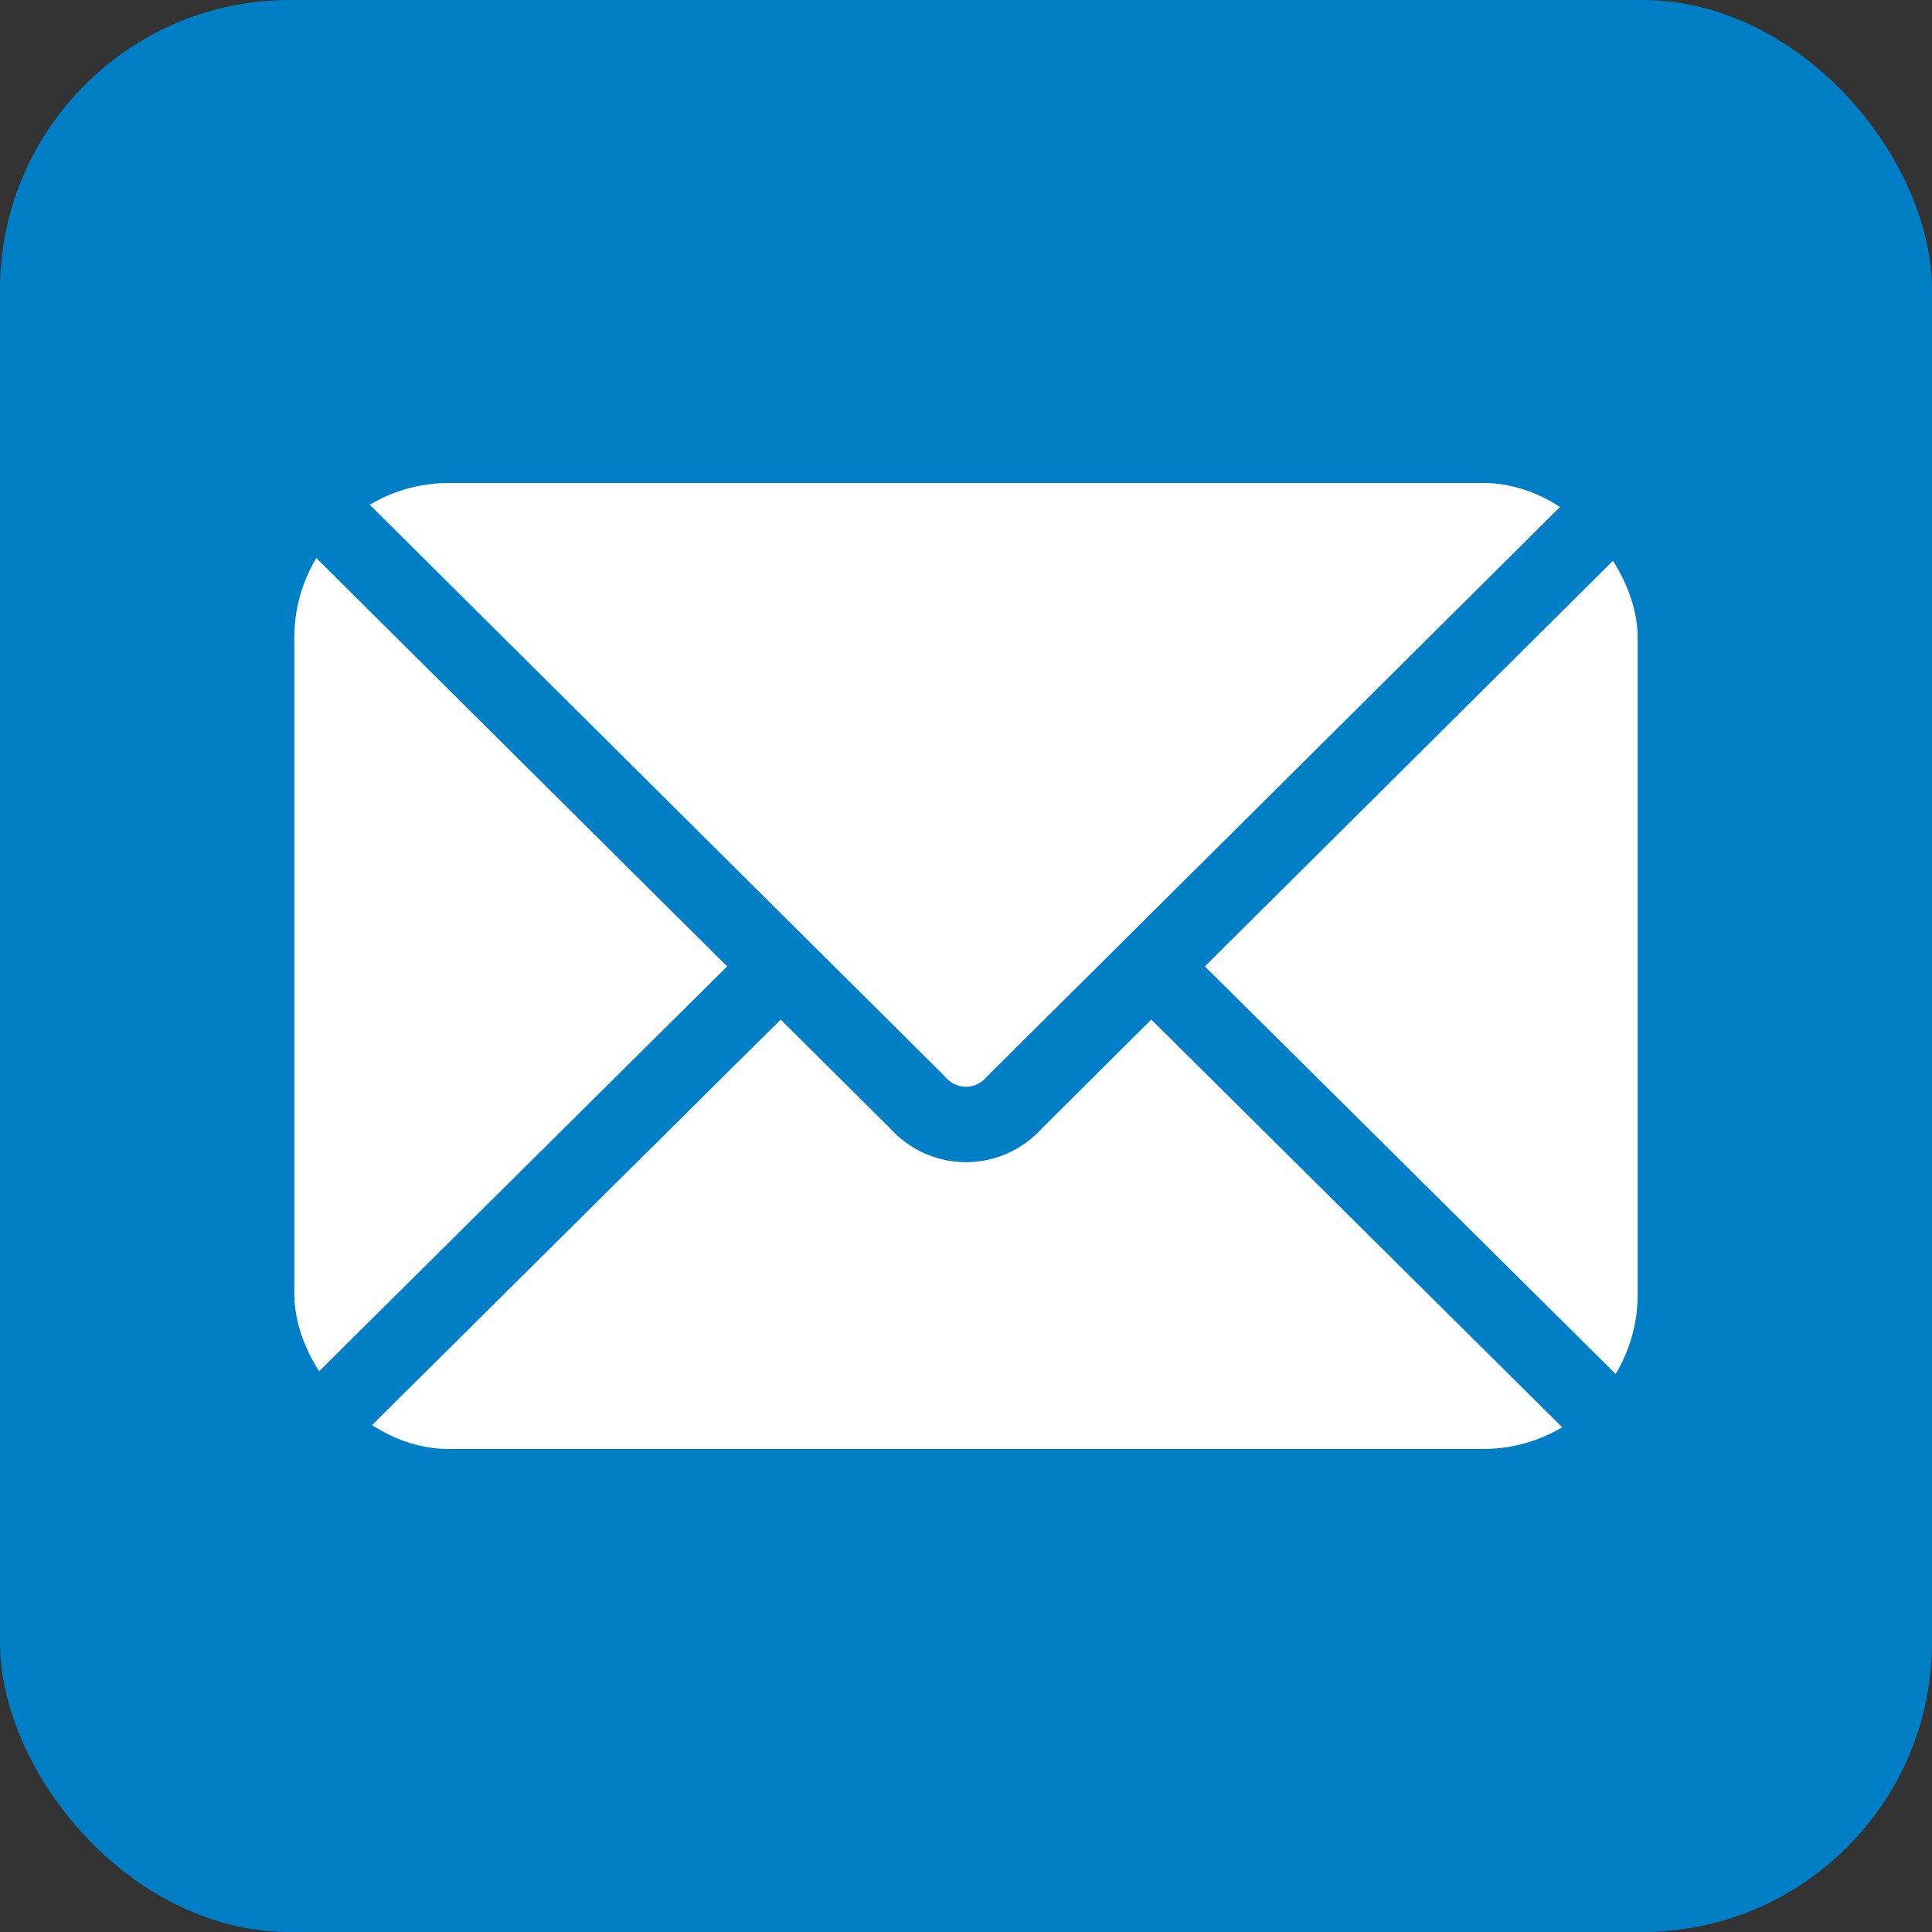 <svg xmlns="http://www.w3.org/2000/svg" aria-label="Email" role="img" viewBox="0 0 512 512" fill="#000000">
  <rect x="0" y="0" width="512" height="512" fill="#333333" stroke="none"/>
  <g id="SVGRepo_bgCarrier" stroke-width="0"></g>
  <g id="SVGRepo_tracerCarrier" stroke-linecap="round" stroke-linejoin="round"></g>
  <g id="SVGRepo_iconCarrier">
    <rect width="512" height="512" rx="15%" fill="#007fc7"></rect>
    <rect width="356" height="256" x="78" y="128" fill="#ffffff" rx="8%"></rect>
    <path fill="none" stroke="#007fc7" stroke-width="20" d="M434 128L269 292c-7 8-19 8-26 0L78 128m0 256l129-128m227 128L305 256"></path>
  </g>
</svg>